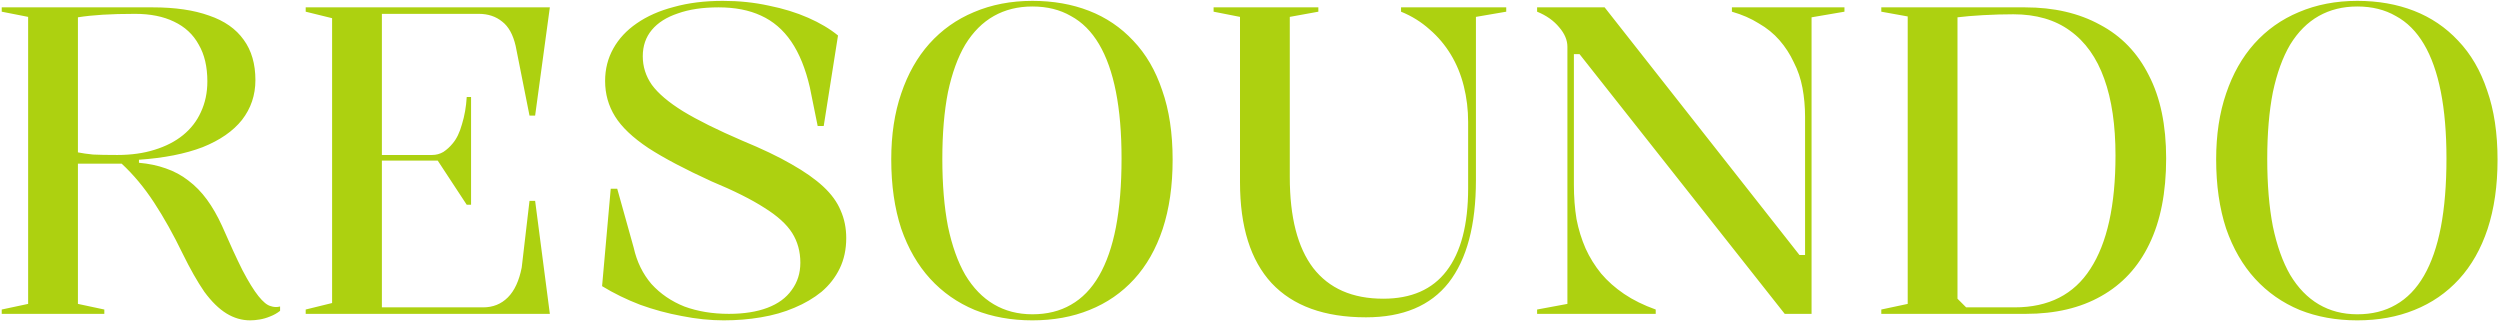 <svg xmlns="http://www.w3.org/2000/svg" width="231" height="30" viewBox="0 0 231 30" fill="none"><path d="M23.12 29.6C22.347 29.6 21.613 29.387 20.92 28.96C20.227 28.533 19.547 27.867 18.88 26.96C18.24 26.027 17.573 24.853 16.88 23.44C16.027 21.68 15.147 20.107 14.24 18.72C13.333 17.333 12.333 16.133 11.24 15.12H7.2V28.08L9.64 28.6V29H0.16V28.6L2.6 28.08V1.56L0.16 1.08V0.68H14.12C16.173 0.68 17.907 0.933 19.32 1.44C20.733 1.92 21.8 2.667 22.52 3.68C23.24 4.667 23.6 5.907 23.6 7.4C23.6 8.787 23.187 10.013 22.36 11.08C21.533 12.12 20.32 12.96 18.72 13.6C17.12 14.213 15.16 14.6 12.84 14.76V15.04C13.747 15.12 14.573 15.293 15.32 15.56C16.093 15.827 16.787 16.2 17.4 16.68C18.04 17.16 18.613 17.747 19.12 18.44C19.627 19.133 20.093 19.947 20.52 20.88C21.24 22.533 21.867 23.893 22.4 24.96C22.96 26.027 23.453 26.827 23.88 27.36C24.307 27.893 24.68 28.2 25 28.28C25.293 28.387 25.587 28.4 25.88 28.32V28.72C25.613 28.933 25.307 29.107 24.96 29.24C24.64 29.373 24.32 29.467 24 29.52C23.68 29.573 23.387 29.6 23.12 29.6ZM10.84 14.32C12.12 14.32 13.267 14.16 14.28 13.84C15.32 13.52 16.2 13.067 16.92 12.48C17.64 11.893 18.187 11.187 18.56 10.36C18.96 9.507 19.16 8.56 19.16 7.52C19.16 6.16 18.893 5.027 18.36 4.12C17.853 3.187 17.093 2.48 16.08 2C15.093 1.52 13.893 1.28 12.48 1.28C11.333 1.28 10.333 1.307 9.48 1.36C8.627 1.413 7.867 1.493 7.2 1.6V14.08C7.6 14.16 8.067 14.227 8.6 14.28C9.133 14.307 9.88 14.32 10.84 14.32ZM28.246 29V28.6L30.686 28V1.68L28.246 1.08V0.68H50.806L49.446 10.68H48.926L47.646 4.24C47.406 3.2 46.993 2.453 46.406 2C45.819 1.52 45.099 1.28 44.246 1.28H35.286V14.32H39.926C40.299 14.32 40.646 14.227 40.966 14.04C41.286 13.827 41.566 13.573 41.806 13.28C42.179 12.853 42.473 12.253 42.686 11.48C42.926 10.707 43.073 9.867 43.126 8.96H43.526V18.92H43.126L40.446 14.84H35.286V28.4H44.646C45.553 28.4 46.313 28.093 46.926 27.48C47.539 26.867 47.966 25.947 48.206 24.72L48.926 18.56H49.446L50.806 29H28.246ZM66.872 29.6C65.618 29.6 64.325 29.467 62.992 29.2C61.685 28.96 60.405 28.613 59.152 28.16C57.898 27.68 56.725 27.107 55.632 26.44L56.432 17.44H57.032L58.552 22.88C58.845 24.187 59.392 25.307 60.192 26.24C61.018 27.147 62.032 27.84 63.232 28.32C64.458 28.773 65.832 29 67.352 29C68.738 29 69.925 28.813 70.912 28.44C71.898 28.067 72.645 27.52 73.152 26.8C73.685 26.08 73.952 25.24 73.952 24.28C73.952 23.24 73.698 22.32 73.192 21.52C72.685 20.72 71.832 19.947 70.632 19.2C69.432 18.427 67.805 17.613 65.752 16.76C63.298 15.64 61.352 14.613 59.912 13.68C58.472 12.72 57.445 11.747 56.832 10.76C56.218 9.773 55.912 8.68 55.912 7.48C55.912 6.387 56.165 5.387 56.672 4.48C57.178 3.573 57.898 2.8 58.832 2.16C59.792 1.493 60.938 0.987 62.272 0.64C63.605 0.267 65.112 0.08 66.792 0.08C68.285 0.08 69.698 0.227 71.032 0.52C72.365 0.787 73.578 1.16 74.672 1.64C75.765 2.12 76.685 2.667 77.432 3.28L76.112 11.64H75.552L74.832 8.08C74.432 6.347 73.858 4.933 73.112 3.84C72.365 2.747 71.432 1.947 70.312 1.44C69.218 0.933 67.912 0.68 66.392 0.68C64.925 0.68 63.672 0.867 62.632 1.24C61.592 1.587 60.792 2.093 60.232 2.76C59.672 3.427 59.392 4.24 59.392 5.2C59.392 6.16 59.672 7.04 60.232 7.84C60.818 8.64 61.778 9.453 63.112 10.28C64.472 11.107 66.298 12.013 68.592 13C70.405 13.747 71.912 14.467 73.112 15.16C74.338 15.853 75.325 16.547 76.072 17.24C76.818 17.933 77.352 18.667 77.672 19.44C78.018 20.213 78.192 21.067 78.192 22C78.192 23.04 77.992 23.973 77.592 24.8C77.192 25.627 76.632 26.347 75.912 26.96C75.192 27.547 74.352 28.04 73.392 28.44C72.458 28.84 71.432 29.133 70.312 29.32C69.218 29.507 68.072 29.6 66.872 29.6ZM95.391 0.08C97.311 0.08 99.058 0.387 100.631 1C102.205 1.613 103.565 2.533 104.711 3.76C105.885 4.987 106.778 6.52 107.391 8.36C108.031 10.173 108.351 12.307 108.351 14.76C108.351 17.16 108.045 19.293 107.431 21.16C106.818 23 105.938 24.547 104.791 25.8C103.645 27.053 102.271 28 100.671 28.64C99.098 29.28 97.338 29.6 95.391 29.6C93.445 29.6 91.671 29.28 90.071 28.64C88.471 27.973 87.098 27.013 85.951 25.76C84.805 24.507 83.911 22.96 83.271 21.12C82.658 19.253 82.351 17.12 82.351 14.72C82.351 12.453 82.658 10.427 83.271 8.64C83.885 6.827 84.751 5.293 85.871 4.04C87.018 2.76 88.391 1.787 89.991 1.12C91.618 0.427 93.418 0.08 95.391 0.08ZM95.391 0.6C94.058 0.6 92.871 0.893 91.831 1.48C90.791 2.067 89.911 2.947 89.191 4.12C88.498 5.293 87.965 6.76 87.591 8.52C87.245 10.28 87.071 12.333 87.071 14.68C87.071 17.053 87.245 19.133 87.591 20.92C87.965 22.707 88.498 24.2 89.191 25.4C89.911 26.6 90.791 27.507 91.831 28.12C92.871 28.733 94.058 29.04 95.391 29.04C96.751 29.04 97.938 28.747 98.951 28.16C99.991 27.573 100.858 26.68 101.551 25.48C102.245 24.28 102.765 22.787 103.111 21C103.458 19.187 103.631 17.067 103.631 14.64C103.631 12.293 103.458 10.24 103.111 8.48C102.765 6.72 102.245 5.253 101.551 4.08C100.858 2.907 99.991 2.04 98.951 1.48C97.938 0.893 96.751 0.6 95.391 0.6ZM126.216 29.32C122.376 29.32 119.47 28.267 117.496 26.16C115.55 24.053 114.576 20.947 114.576 16.84V1.56L112.136 1.08V0.68H121.816V1.08L119.176 1.56V16.36C119.176 20.067 119.896 22.867 121.336 24.76C122.803 26.653 124.963 27.6 127.816 27.6C130.403 27.6 132.35 26.747 133.656 25.04C134.99 23.307 135.656 20.76 135.656 17.4V11.28C135.656 10.133 135.523 9.027 135.256 7.96C134.99 6.893 134.59 5.92 134.056 5.04C133.523 4.16 132.87 3.387 132.096 2.72C131.323 2.027 130.443 1.48 129.456 1.08V0.68H139.176V1.08L136.376 1.56V16.64C136.376 20.8 135.536 23.96 133.856 26.12C132.176 28.253 129.63 29.32 126.216 29.32ZM142.028 29V28.6L144.828 28.08V4.32C144.828 3.707 144.575 3.107 144.068 2.52C143.562 1.907 142.882 1.427 142.028 1.08V0.68H148.268L166.268 23.56H166.788V10.8C166.788 9.867 166.708 8.973 166.548 8.12C166.388 7.267 166.122 6.48 165.748 5.76C165.402 5.013 164.962 4.333 164.428 3.72C163.895 3.107 163.255 2.587 162.508 2.16C161.788 1.707 160.962 1.347 160.028 1.08V0.68H170.428V1.08L167.388 1.6V29H164.908L145.948 5H145.428V17.08C145.428 18.2 145.508 19.253 145.668 20.24C145.855 21.2 146.135 22.107 146.508 22.96C146.882 23.787 147.362 24.56 147.948 25.28C148.535 25.973 149.242 26.6 150.068 27.16C150.895 27.72 151.868 28.2 152.988 28.6V29H142.028ZM187.112 0.68C189.779 0.68 192.085 1.213 194.032 2.28C196.005 3.32 197.512 4.88 198.552 6.96C199.619 9.013 200.152 11.573 200.152 14.64C200.152 17.787 199.632 20.427 198.592 22.56C197.579 24.667 196.099 26.267 194.152 27.36C192.232 28.453 189.912 29 187.192 29H173.832V28.6L176.272 28.08V1.52L173.832 1.08V0.68H187.112ZM186.032 1.32C185.125 1.32 184.192 1.347 183.232 1.4C182.299 1.453 181.512 1.52 180.872 1.6V27.6L181.672 28.4H186.152C189.299 28.4 191.632 27.213 193.152 24.84C194.699 22.467 195.472 18.973 195.472 14.36C195.472 11.56 195.125 9.2 194.432 7.28C193.739 5.333 192.685 3.853 191.272 2.84C189.885 1.827 188.139 1.32 186.032 1.32ZM217.813 0.08C219.733 0.08 221.48 0.387 223.053 1C224.626 1.613 225.986 2.533 227.133 3.76C228.306 4.987 229.2 6.52 229.813 8.36C230.453 10.173 230.773 12.307 230.773 14.76C230.773 17.16 230.466 19.293 229.853 21.16C229.24 23 228.36 24.547 227.213 25.8C226.066 27.053 224.693 28 223.093 28.64C221.52 29.28 219.76 29.6 217.813 29.6C215.866 29.6 214.093 29.28 212.493 28.64C210.893 27.973 209.52 27.013 208.373 25.76C207.226 24.507 206.333 22.96 205.693 21.12C205.08 19.253 204.773 17.12 204.773 14.72C204.773 12.453 205.08 10.427 205.693 8.64C206.306 6.827 207.173 5.293 208.293 4.04C209.44 2.76 210.813 1.787 212.413 1.12C214.04 0.427 215.84 0.08 217.813 0.08ZM217.813 0.6C216.48 0.6 215.293 0.893 214.253 1.48C213.213 2.067 212.333 2.947 211.613 4.12C210.92 5.293 210.386 6.76 210.013 8.52C209.666 10.28 209.493 12.333 209.493 14.68C209.493 17.053 209.666 19.133 210.013 20.92C210.386 22.707 210.92 24.2 211.613 25.4C212.333 26.6 213.213 27.507 214.253 28.12C215.293 28.733 216.48 29.04 217.813 29.04C219.173 29.04 220.36 28.747 221.373 28.16C222.413 27.573 223.28 26.68 223.973 25.48C224.666 24.28 225.186 22.787 225.533 21C225.88 19.187 226.053 17.067 226.053 14.64C226.053 12.293 225.88 10.24 225.533 8.48C225.186 6.72 224.666 5.253 223.973 4.08C223.28 2.907 222.413 2.04 221.373 1.48C220.36 0.893 219.173 0.6 217.813 0.6Z" fill="#ADD110"></path></svg>